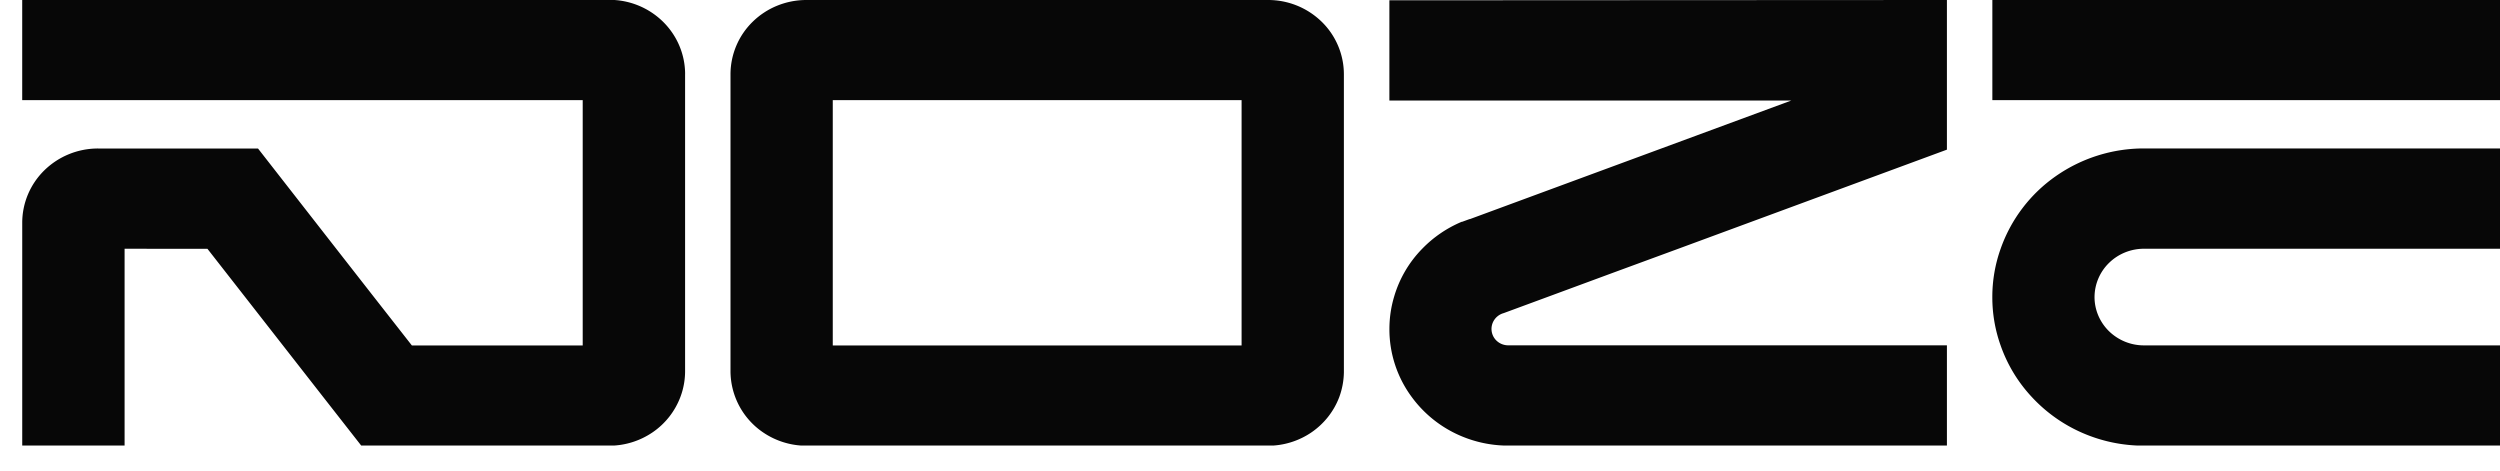 <svg xmlns="http://www.w3.org/2000/svg" width="85" height="16" fill="none"><g fill="#070707" clip-path="url(#a)"><path d="M85 0H67.74v3.405H85V0ZM23.293 2.52v10.1c0 .3-.054.597-.16.878a2.535 2.535 0 0 1-.943 1.2 2.618 2.618 0 0 1-1.475.456h-8.43l-1.288-1.646-1.374-1.759-1.284-1.644-1.287-1.647H4.236v6.696H.756v-7.58c0-.67.271-1.312.754-1.785a2.606 2.606 0 0 1 1.823-.74h5.439l2.661 3.41 1.286 1.646 1.284 1.64h5.809v-8.34H.755v-3.41H20.71a2.596 2.596 0 0 1 1.827.738c.24.235.43.513.56.82.13.307.197.636.197.968ZM43.113 0H27.417c-.684 0-1.34.265-1.823.737a2.5 2.5 0 0 0-.757 1.784V12.62a2.524 2.524 0 0 0 1.103 2.078 2.62 2.62 0 0 0 1.475.457h15.698c.527 0 1.04-.158 1.473-.452.432-.295.762-.712.946-1.195.101-.271.155-.557.16-.846V2.52a2.498 2.498 0 0 0-.757-1.783A2.605 2.605 0 0 0 43.113 0Zm-.898 11.745H28.314v-8.34h13.9v8.34ZM66.195 0v5.088l-9.12 3.365-2.252.828-2.215.818-1.48.546a.567.567 0 0 0-.33.242.551.551 0 0 0 .079.691.575.575 0 0 0 .402.163h14.916v3.41H51.28c-.64 0-1.271-.15-1.841-.436a4.012 4.012 0 0 1-1.435-1.21 3.868 3.868 0 0 1-.764-2.317c0-.368.052-.734.156-1.087a3.888 3.888 0 0 1 .962-1.646c.378-.39.833-.7 1.337-.913h.015l.252-.092a.018.018 0 0 1 .014 0l6.468-2.386 4.458-1.645H47.239V.01L66.195 0Zm5.019 10.1c0 .435.178.854.493 1.162a1.7 1.7 0 0 0 1.188.481H85v3.41H72.895a5.221 5.221 0 0 1-2.081-.429 5.13 5.13 0 0 1-1.725-1.218 4.973 4.973 0 0 1-1.067-1.758 4.873 4.873 0 0 1-.283-1.645 4.877 4.877 0 0 1 .283-1.646 5.056 5.056 0 0 1 1.879-2.47 5.226 5.226 0 0 1 2.994-.94H85v3.41H72.895c-.445 0-.872.173-1.187.481a1.632 1.632 0 0 0-.494 1.161Z"/></g><defs><clipPath id="a"><path fill="#fff" d="M0 0h85v15.149H0z"/></clipPath></defs></svg>